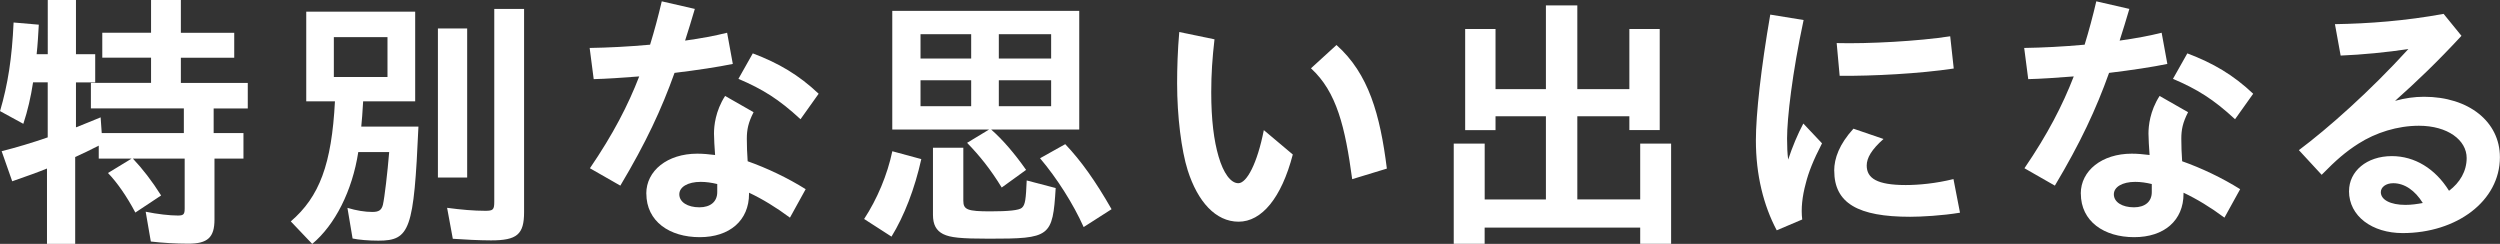 <?xml version="1.0" encoding="UTF-8"?><svg id="_レイヤー_2" xmlns="http://www.w3.org/2000/svg" viewBox="0 0 544.34 53.1"><rect x="0" y="0" width="544.34" height="53.1" fill="#333333" stroke="none"/><defs><style>.cls-1{fill:#fff;}</style></defs><g id="design"><path class="cls-1" d="M10.21,36.7c-2.01.83-4.19,1.59-7.55,2.77l-2.3-6.55c3.07-.77,6.84-1.89,10.03-3.01v-11.98h-3.19c-.47,3.13-1.18,6.2-2.12,9.03l-5.07-2.77c1.71-5.84,2.6-11.51,2.95-19.29l5.49.47c-.12,2.12-.24,4.31-.47,6.43h2.42V0h6.14v11.8h4.19v6.14h-4.19v9.79c1.83-.71,3.66-1.48,5.37-2.18l.24,3.42h17.88v-5.37h-20.24v-5.55h13.1v-5.49h-10.62v-5.43h10.62V0h6.49v7.14h11.62v5.43h-11.62v5.49h14.57v5.55h-7.43v5.37h6.49v5.55h-6.31v13.28c0,3.89-1.48,5.25-5.72,5.25-2.66,0-5.61-.18-8.14-.47l-1.12-6.49c2.54.53,5.25.83,7.02.83,1.24,0,1.47-.29,1.47-1.53v-10.86h-11.27c2.12,2.24,4.13,4.84,6.14,8.02l-5.61,3.72c-1.83-3.48-4.01-6.61-5.96-8.61l5.13-3.13h-7.14v-2.83c-1.83.94-3.54,1.77-5.13,2.48v18.94h-6.14v-16.4Z"/><path class="cls-1" d="M63.31,48.21c6.25-5.37,8.91-12.45,9.62-26.14h-6.25V2.54h23.72v19.53h-11.33c-.18,2.89-.24,3.84-.41,5.49h12.45c-1,22.48-1.83,24.84-8.73,24.84-2.01,0-4.31-.18-5.61-.47l-1.12-6.67c1.95.59,3.84.89,5.43.89,1.42,0,2.01-.41,2.3-1.59.35-1.53,1-7.02,1.36-11.45h-6.73c-1.3,8.44-5.07,15.87-10.03,20l-4.66-4.9ZM84.37,16.76v-8.67h-11.68v8.67h11.68ZM95.35,6.2h6.37v32.45h-6.37V6.2ZM98.59,51.98l-1.24-6.73c3.07.41,5.84.65,8.32.65,1.71,0,1.95-.24,1.95-2.01V1.95h6.49v44.25c0,4.84-1.53,6.14-7.2,6.14-2.36,0-6.02-.18-8.32-.35Z"/><path class="cls-1" d="M128.44,36.64c5.08-7.44,8.32-13.75,10.74-20-3.72.29-7.26.53-9.91.59l-.88-6.79c3.95-.06,8.56-.29,13.16-.71.94-3.07,1.77-6.14,2.54-9.44l7.2,1.65c-.71,2.42-1.42,4.72-2.12,6.9,3.42-.47,6.55-1.06,9.15-1.71l1.24,6.79c-3.13.65-7.79,1.36-12.69,1.95-2.83,7.91-6.2,15.16-11.8,24.55l-6.61-3.78ZM140.72,42.13c0-4.96,4.6-8.67,11.09-8.67,1.24,0,2.54.12,3.89.29-.12-1.71-.24-3.54-.24-4.66,0-1.65.3-4.9,2.42-8.2l6.2,3.54c-1.18,2.3-1.47,3.84-1.47,5.78,0,1.48.06,3.25.18,4.9,4.19,1.48,8.67,3.6,12.63,6.08l-3.42,6.2c-3.01-2.24-6.02-4.07-8.91-5.43v.24c0,5.78-4.19,9.44-10.74,9.44s-11.62-3.42-11.62-9.5ZM152.28,45.14c2.42,0,3.89-1.24,3.89-3.3v-1.77c-1.24-.3-2.42-.47-3.6-.47-2.83,0-4.66,1.12-4.66,2.71,0,1.71,1.83,2.83,4.37,2.83ZM160.78,17.17l3.13-5.55c5.61,2.12,9.97,4.66,14.34,8.79l-3.95,5.55c-4.72-4.37-8.26-6.55-13.51-8.79Z"/><path class="cls-1" d="M188.15,47.68c2.83-4.31,5.07-9.62,6.14-14.75l6.31,1.71c-1.42,6.43-3.72,12.39-6.49,16.88l-5.96-3.84ZM210.57,31.1l4.78-2.89h-21.07V2.36h40.71v25.84h-19.18c2.54,2.24,5.08,5.19,7.61,8.79l-5.31,3.84c-2.42-3.95-4.78-6.9-7.55-9.74ZM211.46,12.75v-5.31h-11.03v5.31h11.03ZM211.46,23.13v-5.66h-11.03v5.66h11.03ZM205.38,50.98c-1.53-.77-2.24-2.07-2.24-4.19v-14.63h6.61v11.56c0,1.95.94,2.3,5.9,2.3,3.95,0,6.25-.24,6.84-.77.77-.65.88-1.95,1.06-5.96l6.31,1.65c-.65,10.68-1.18,11.03-14.52,11.03-6.14,0-8.44-.24-9.97-1ZM228.87,12.75v-5.31h-11.39v5.31h11.39ZM228.87,23.13v-5.66h-11.39v5.66h11.39ZM226.45,34.46l5.49-3.07c3.48,3.66,6.61,8.08,10.09,14.16l-6.08,3.89c-2.24-5.02-5.84-10.68-9.5-14.99Z"/><path class="cls-1" d="M258.6,37.06c-1.36-4.31-2.3-11.68-2.3-18.94,0-3.13.12-7.26.47-11.15l7.67,1.59c-.47,4.07-.71,7.55-.71,11.51,0,6.08.59,10.56,1.59,13.98,1.06,3.66,2.66,5.84,4.31,5.84,1.83,0,4.13-4.31,5.55-11.56l6.31,5.31c-2.48,9.5-6.79,14.63-11.8,14.63s-8.91-4.37-11.09-11.21ZM285.45,14.87l5.55-5.07c7.02,6.25,9.5,15.16,10.97,26.91l-7.55,2.3c-1.53-11.33-3.36-19-8.97-24.13Z"/><path class="cls-1" d="M316.54,31.27h6.73v12.16h13.33v-18.11h-10.97v3.01h-6.61V6.31h6.61v13.1h10.97V1.18h6.84v18.23h11.33V6.31h6.61v22.01h-6.61v-3.01h-11.33v18.11h13.69v-12.16h6.73v21.83h-6.73v-3.54h-33.87v3.54h-6.73v-21.83Z"/><path class="cls-1" d="M382.32,30.56c0-5.72,1.12-15.75,3.13-27.38l7.26,1.18c-2.48,11.57-3.6,21.42-3.6,25.79,0,1.71.06,3.25.24,4.6.89-2.71,2.07-5.55,3.3-7.85l4.07,4.31c-1.95,3.78-2.95,6.37-3.54,8.73-.77,2.83-1.06,5.49-.77,7.85l-5.55,2.36c-2.89-5.43-4.54-12.1-4.54-19.59ZM399.37,37.17c0-2.71,1.12-5.78,4.19-9.15l6.55,2.24c-2.6,2.3-3.66,4.13-3.66,5.78,0,2.77,2.24,4.25,8.5,4.25,2.83,0,6.55-.35,10.39-1.3l1.42,7.32c-3.89.65-8.5.89-10.86.89-11.33,0-16.52-2.95-16.52-10.03ZM399.91,9.38c6.9.18,17.82-.41,24.72-1.48l.77,7.02c-7.43,1.12-17.64,1.65-24.84,1.59l-.65-7.14Z"/><path class="cls-1" d="M440.79,36.64c5.08-7.44,8.32-13.75,10.74-20-3.72.29-7.26.53-9.91.59l-.88-6.79c3.95-.06,8.56-.29,13.16-.71.94-3.07,1.77-6.14,2.54-9.44l7.2,1.65c-.71,2.42-1.42,4.72-2.12,6.9,3.42-.47,6.55-1.06,9.15-1.71l1.24,6.79c-3.13.65-7.79,1.36-12.69,1.95-2.83,7.91-6.2,15.16-11.8,24.55l-6.61-3.78ZM453.06,42.13c0-4.96,4.6-8.67,11.09-8.67,1.24,0,2.54.12,3.89.29-.12-1.71-.24-3.54-.24-4.66,0-1.65.3-4.9,2.42-8.2l6.2,3.54c-1.18,2.3-1.47,3.84-1.47,5.78,0,1.48.06,3.25.18,4.9,4.19,1.48,8.67,3.6,12.63,6.08l-3.42,6.2c-3.01-2.24-6.02-4.07-8.91-5.43v.24c0,5.78-4.19,9.44-10.74,9.44s-11.62-3.42-11.62-9.5ZM464.63,45.14c2.42,0,3.89-1.24,3.89-3.3v-1.77c-1.24-.3-2.42-.47-3.6-.47-2.83,0-4.66,1.12-4.66,2.71,0,1.71,1.83,2.83,4.37,2.83ZM473.13,17.17l3.13-5.55c5.61,2.12,9.97,4.66,14.34,8.79l-3.95,5.55c-4.72-4.37-8.26-6.55-13.51-8.79Z"/><path class="cls-1" d="M511.47,41.6c0-4.31,3.84-7.61,9.32-7.61,4.96,0,9.44,2.71,12.45,7.55,2.36-1.77,3.84-4.25,3.84-7.14,0-3.89-4.13-7.02-10.39-7.02-4.66,0-9.38,1.48-13.16,3.89-2.77,1.77-4.78,3.48-8.02,6.79l-4.96-5.37c6.31-4.72,15.4-12.75,23.84-22.01-4.66.71-10.21,1.24-14.75,1.42l-1.24-6.84c7.32-.12,15.34-.71,23.66-2.24l3.89,4.78c-5.25,5.66-9.56,9.79-14.46,14.16,2.12-.59,4.19-.89,6.31-.89,9.74,0,16.52,5.43,16.52,13.16,0,9.56-9.44,16.52-21.18,16.52-6.61,0-11.68-3.66-11.68-9.15ZM523.75,44.61c1.3,0,2.54-.18,3.78-.41-1.71-2.77-4.01-4.31-6.43-4.31-1.65,0-2.71.89-2.71,1.95,0,1.65,2.07,2.77,5.37,2.77Z"/></g></svg>